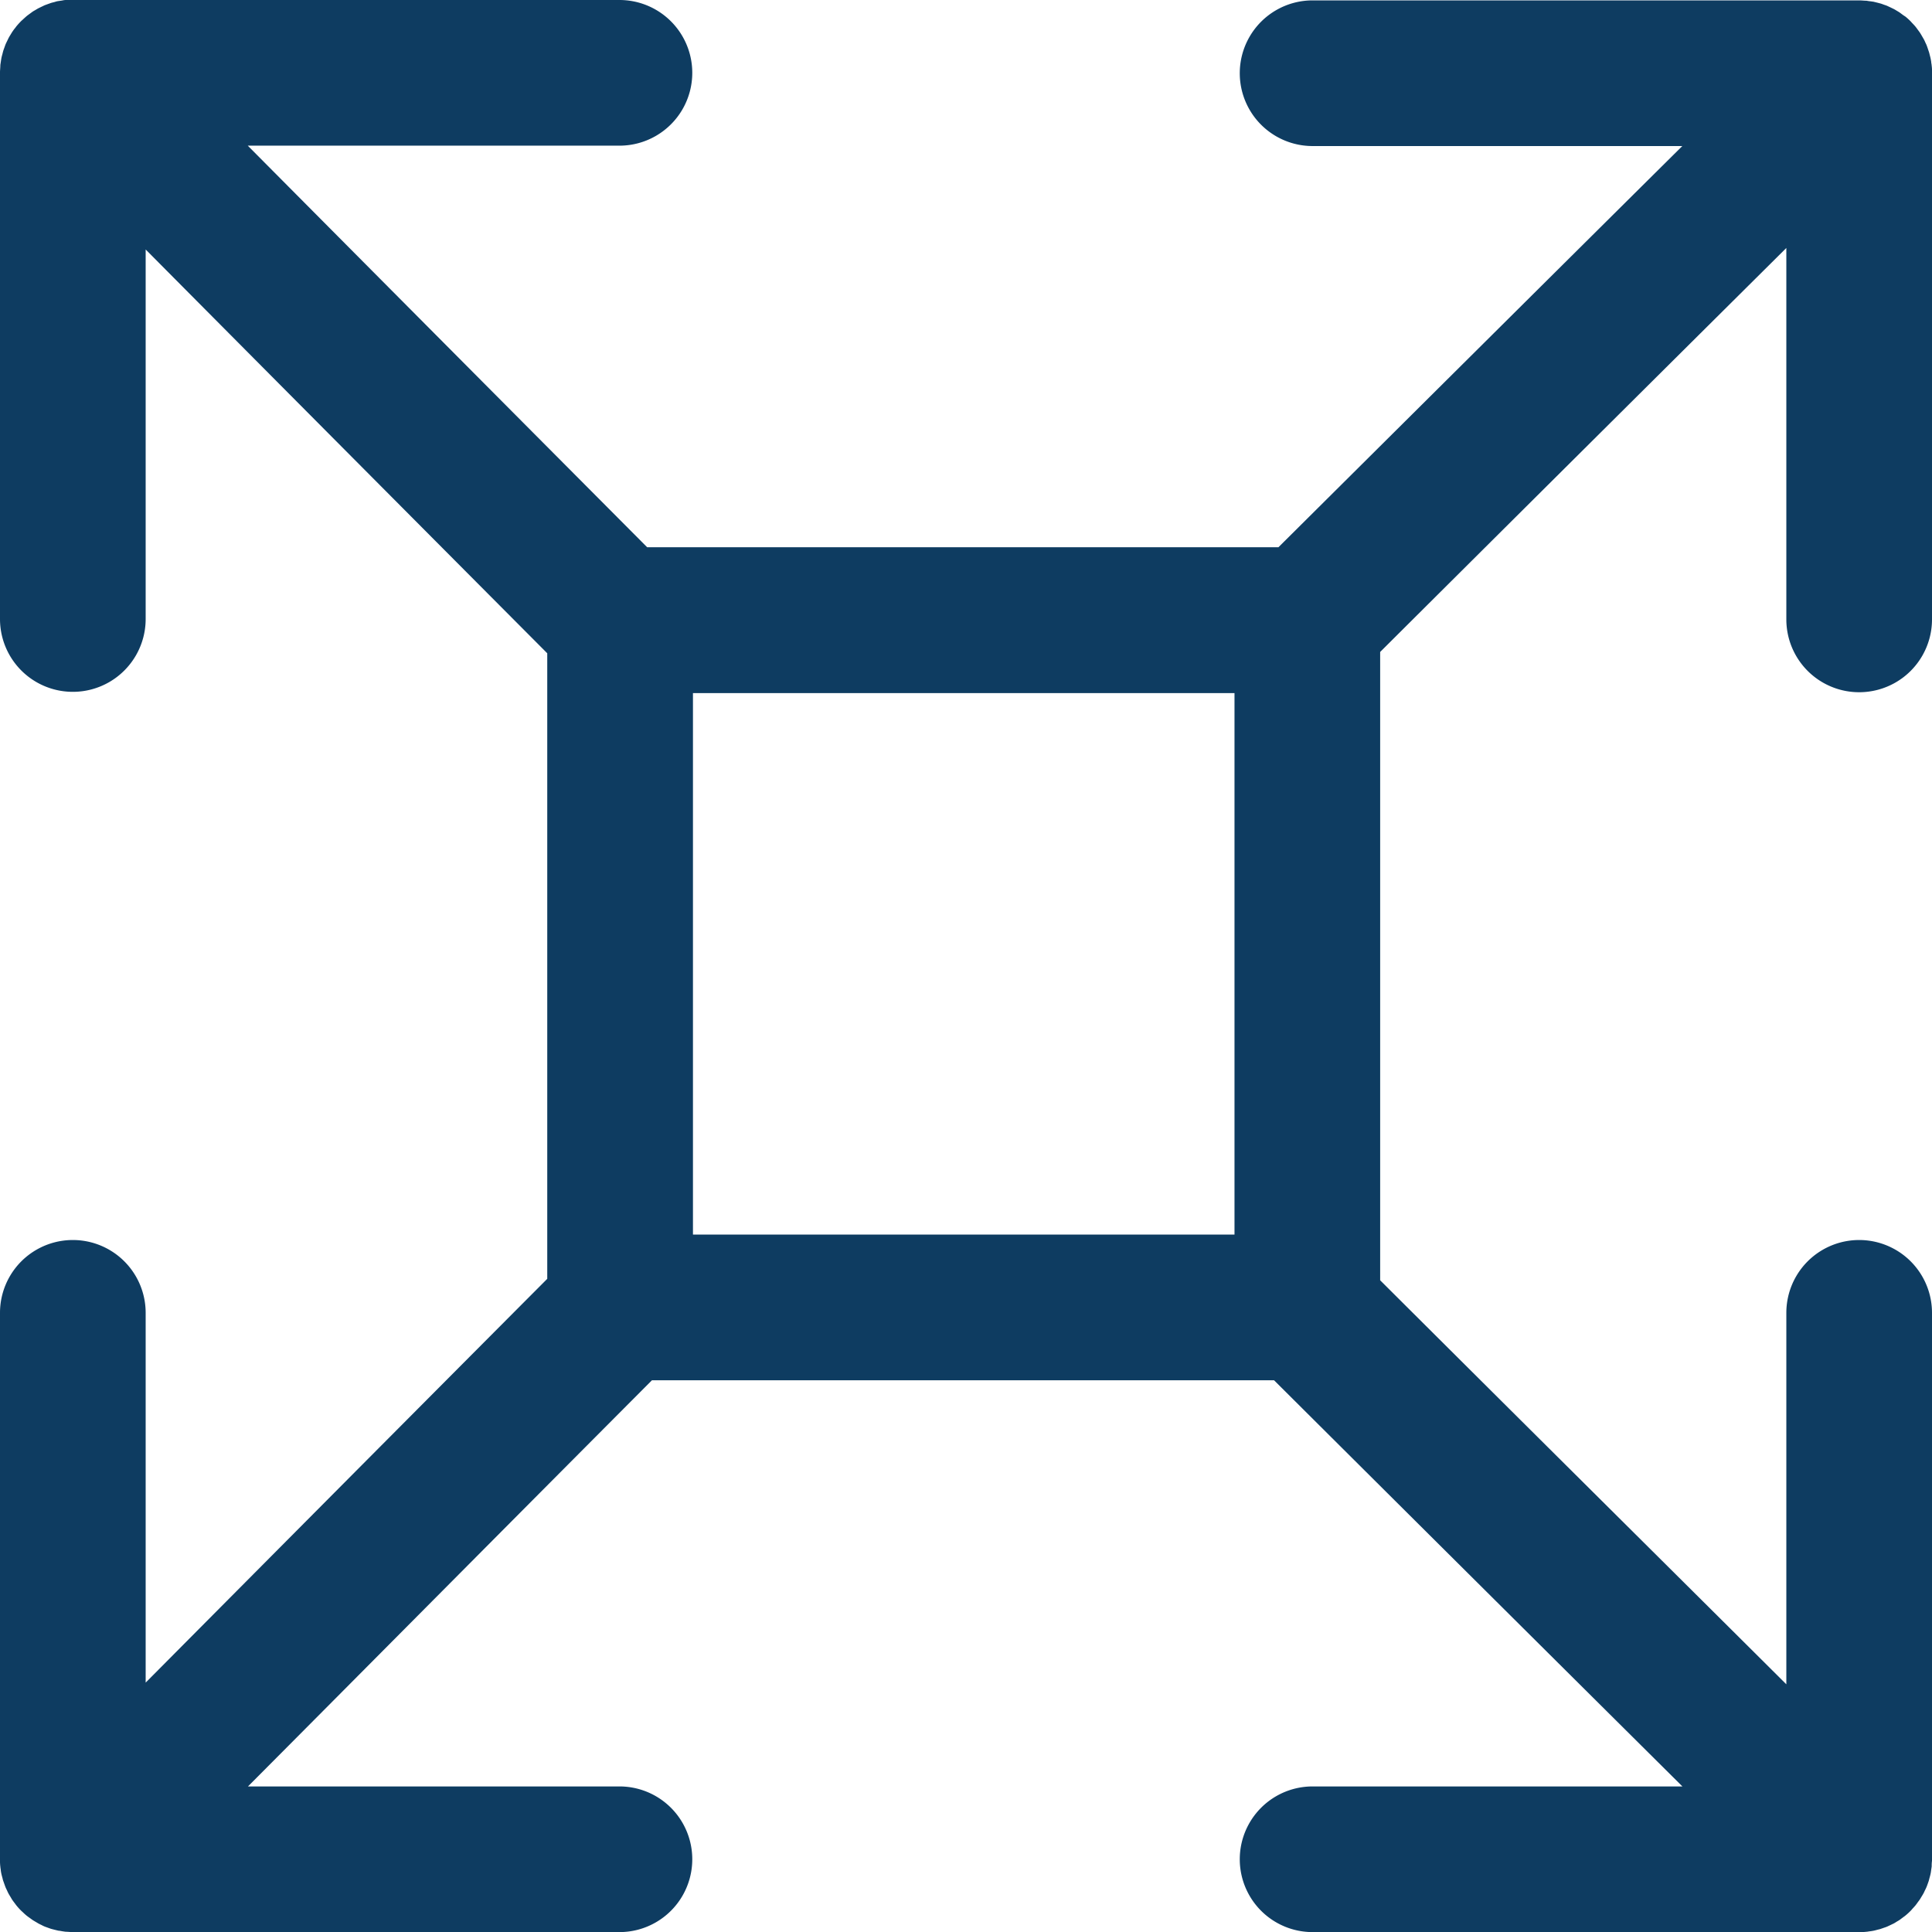 <svg xmlns="http://www.w3.org/2000/svg" width="39.579" height="39.581" viewBox="0 0 39.579 39.581">
  <g id="how-we-icon5" transform="translate(-43.81 -43.789)">
    <g id="Group_5660" data-name="Group 5660" transform="translate(43.81 43.79)">
      <path id="Path_5356" data-name="Path 5356" d="M83.389,81.872V70.684a1.492,1.492,0,0,0-2.984,0v7.61c-2.1-2.091-5.24-5.206-8.321-8.277V57.145c3.082-3.07,6.216-6.185,8.321-8.276v7.609a1.492,1.492,0,1,0,2.984,0V45.251a.714.714,0,0,0-.006-.113.454.454,0,0,0-.009-.063c0-.021-.007-.054-.012-.081s-.011-.047-.017-.07-.011-.048-.019-.072-.016-.046-.023-.068-.016-.047-.025-.07-.02-.042-.029-.063a.629.629,0,0,0-.034-.069l-.035-.06c-.012-.021-.026-.045-.04-.066s-.03-.041-.045-.062-.027-.037-.042-.056-.045-.051-.069-.076-.018-.021-.028-.031h0a1.376,1.376,0,0,0-.109-.1L82.8,44.1l-.07-.052c-.024-.017-.042-.026-.063-.039s-.04-.025-.062-.036l-.064-.031-.068-.032c-.023-.01-.04-.015-.061-.022s-.051-.02-.077-.027l-.057-.015-.085-.021-.062-.009a.811.811,0,0,1-.082-.012c-.049,0-.1-.007-.145-.007H70.7a1.492,1.492,0,0,0,0,2.984h7.574C76.177,48.86,73.067,51.951,70,55H57.068c-3.039-3.052-6.112-6.143-8.182-8.227H56.5a1.492,1.492,0,0,0,0-2.984H45.155a.365.365,0,0,0-.07.01l-.074.011a.341.341,0,0,0-.075.018l-.067.017c-.024.007-.048.017-.072.025l-.066.024c-.022.009-.044.021-.066.031l-.066.032c-.021.011-.042.024-.062.036s-.043.024-.063.038l-.064.047c-.021.016-.035.025-.053.04s-.054.048-.081.073l-.027.024h0c-.035.035-.068.071-.1.109-.012.015-.022.031-.035.046s-.036.047-.052.071-.027.044-.04.065-.024.039-.035.06-.022.046-.033.068-.021.042-.03.064-.016.044-.024.066-.018.048-.025.072-.011.044-.017.066-.014.049-.019.076-.009.056-.013.084-.007.04-.009.061c0,.048-.007.1-.007.147v11.2a1.492,1.492,0,1,0,2.984,0V48.9c2.085,2.1,5.177,5.21,8.227,8.272V69.987c-3.051,3.062-6.141,6.172-8.227,8.272V70.684a1.492,1.492,0,0,0-2.984,0v11.2a1.02,1.02,0,0,0,.007.147.54.54,0,0,0,.008.058c0,.019.007.058.013.086s.012.049.019.074.01.046.018.068l.025.07c.008.023.016.046.025.068s.02.042.029.062.021.047.034.07.022.038.034.057.026.046.041.068.032.044.048.065.025.035.039.052a1.278,1.278,0,0,0,.1.109h0l.032.029a.994.994,0,0,0,.076.068c.027.021.037.028.057.042l.061.044c.021.014.044.027.066.04l.059.035c.022.012.046.022.069.034a.563.563,0,0,0,.062.029l.069.025c.023.008.045.017.068.023l.071.018.071.017c.024,0,.054.008.081.012l.062.009c.048,0,.1.007.147.007H56.5a1.492,1.492,0,0,0,0-2.984H48.89c2.091-2.1,5.206-5.24,8.276-8.321H69.91c3.093,3.081,6.245,6.214,8.366,8.321H70.7a1.492,1.492,0,1,0,0,2.984H81.9a1.019,1.019,0,0,0,.147-.007c.022,0,.045-.007.067-.009s.051-.007.077-.012.05-.012.076-.019.045-.01.066-.017l.072-.025c.024-.008.045-.015.066-.024l.064-.03.069-.033c.02-.01.039-.023.058-.035s.046-.026.067-.041l.064-.048c.021-.016.036-.025.053-.04a1.279,1.279,0,0,0,.109-.1h0c.011-.011.021-.023.031-.035s.045-.048.065-.073.029-.038.043-.058.03-.039.044-.06.027-.045.041-.067.023-.038.035-.059.022-.047.034-.07.02-.041.029-.062.018-.047.026-.07.017-.045.023-.068.012-.048.019-.072.012-.047.017-.07.008-.054.012-.081.007-.042.009-.063a.7.7,0,0,1,.006-.112v-.034h0ZM58.006,57.988H69.1V69.081H58.006Z" transform="translate(-43.81 -43.79)" fill="#0e3c61"/>
    </g>
  </g>
</svg>
